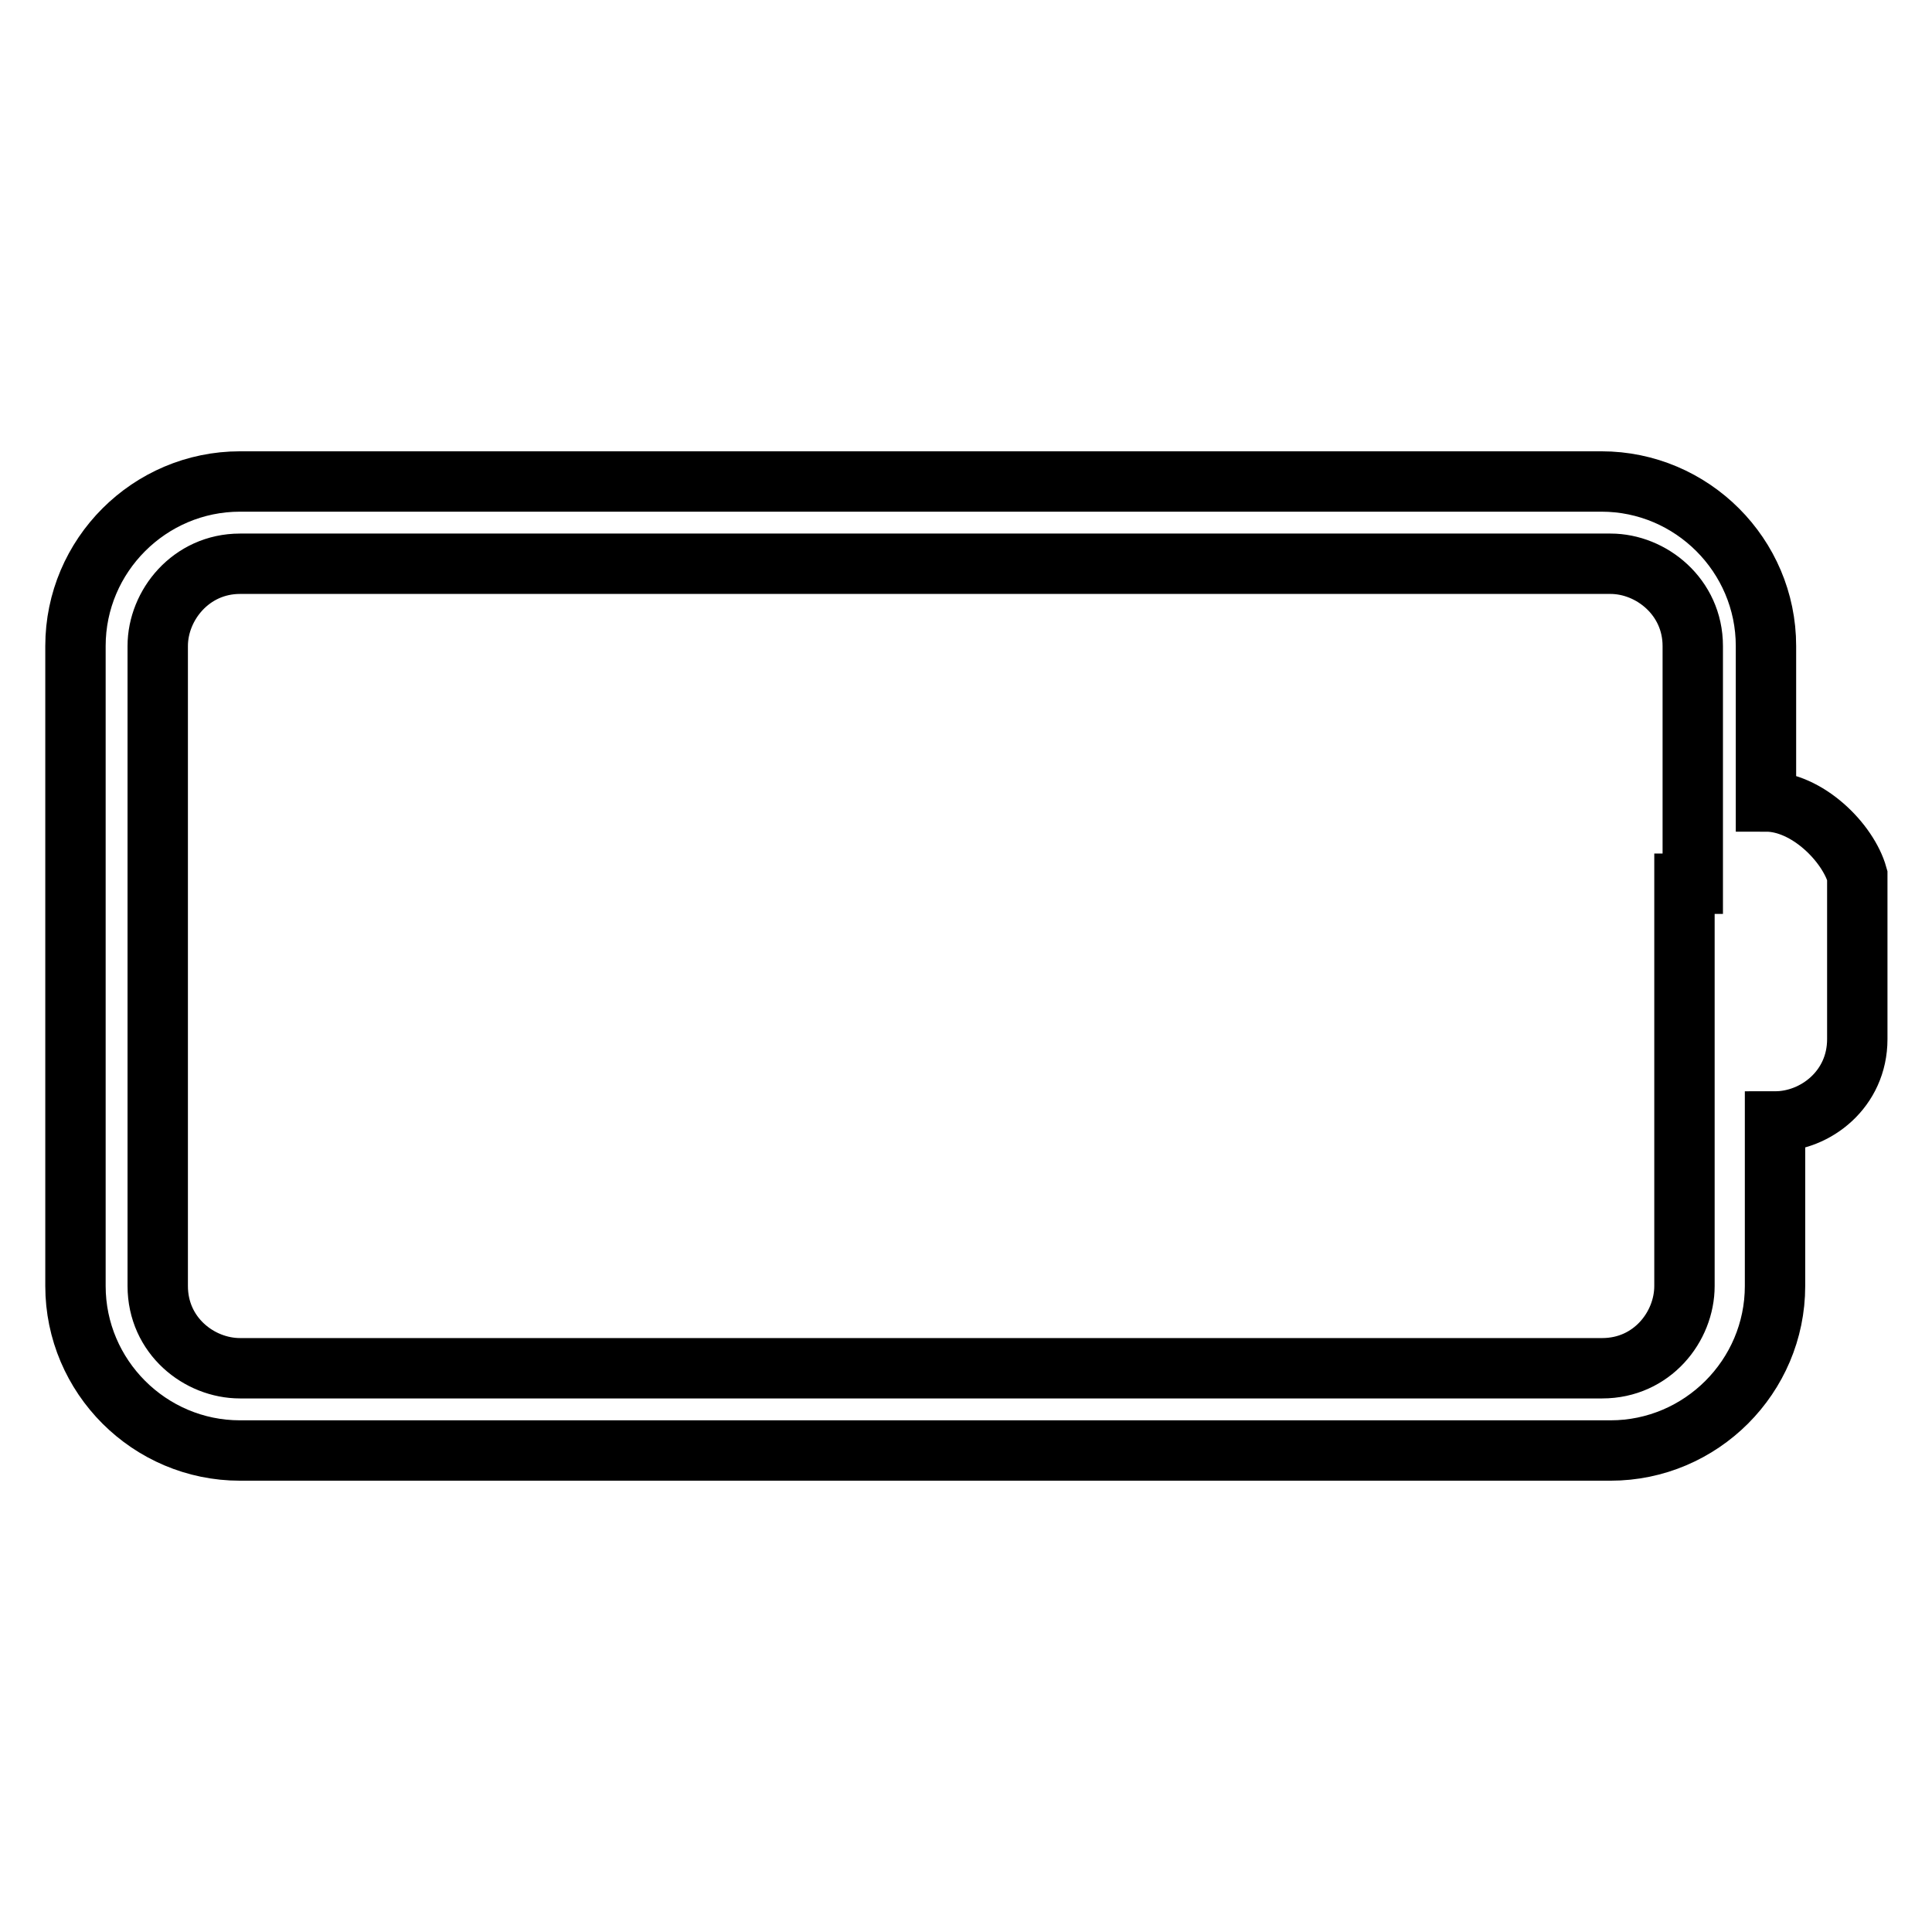 <?xml version="1.0" encoding="utf-8"?>
<!-- Svg Vector Icons : http://www.onlinewebfonts.com/icon -->
<!DOCTYPE svg PUBLIC "-//W3C//DTD SVG 1.1//EN" "http://www.w3.org/Graphics/SVG/1.1/DTD/svg11.dtd">
<svg version="1.1" xmlns="http://www.w3.org/2000/svg" xmlns:xlink="http://www.w3.org/1999/xlink" x="0px" y="0px" viewBox="0 0 256 256" enable-background="new 0 0 256 256" xml:space="preserve">
<g> <path stroke-width="8" fill-opacity="0" stroke="#000000"  d="M234,106.2V85.6c0-12-9.8-21.8-21.8-21.8H31.8c-12,0-21.8,9.8-21.8,21.8v84.8c0,12,9.8,21.8,21.8,21.8 h181.6c12,0,21.8-9.8,21.8-21.8v-21.8c5.4,0,10.9-4.3,10.9-10.9V116C244.9,111.7,239.5,106.2,234,106.2z M223.2,117.1v21.8v31.5 c0,5.4-4.3,10.9-10.9,10.9H31.8c-5.4,0-10.9-4.3-10.9-10.9V85.6c0-5.4,4.4-10.9,10.9-10.9h181.6c5.4,0,10.9,4.4,10.9,10.9v31.5 H223.2z"/></g>
</svg>